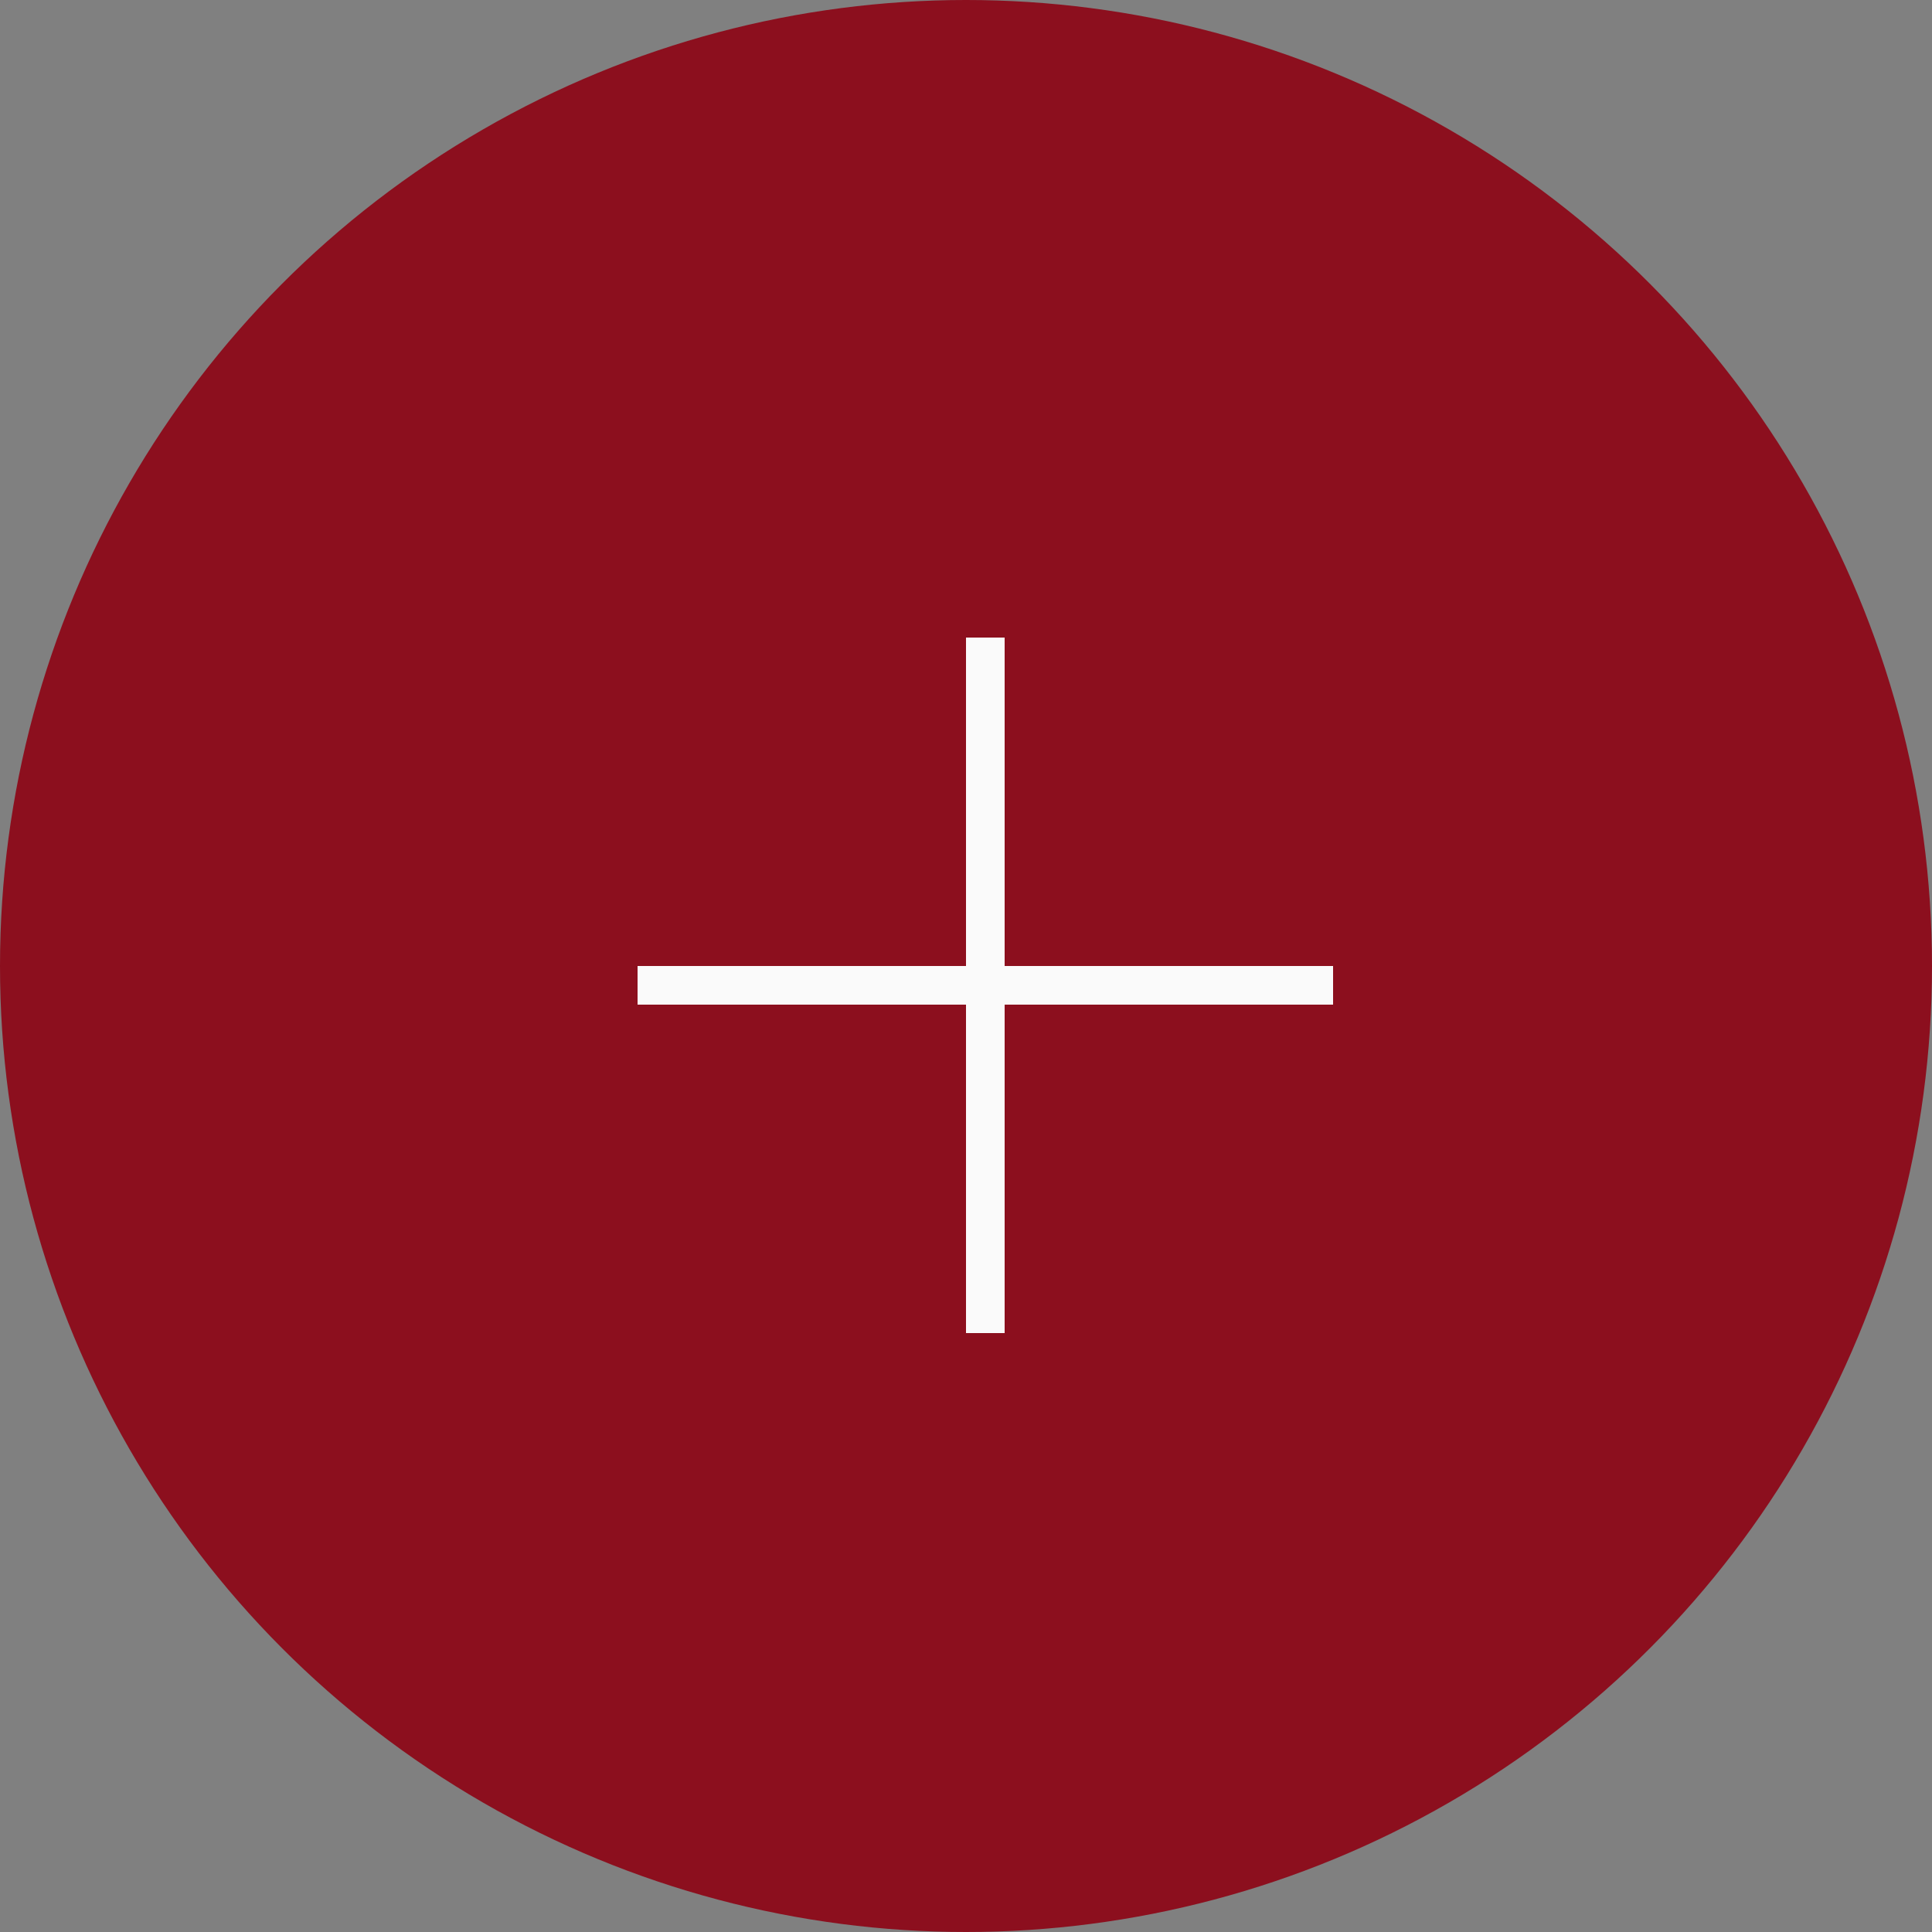 <svg xmlns="http://www.w3.org/2000/svg" xmlns:xlink="http://www.w3.org/1999/xlink" width="50" height="50" viewBox="0 0 50 50"><rect x="0" y="0" width="50" height="50" fill="#808080" stroke="none"/><defs><style>.a,.d{fill:none;}.b{clip-path:url(#a);}.c{fill:#8c0f1e;}.d{stroke:#fafafa;}</style><clipPath id="a"><rect class="a" width="50" height="50"/></clipPath></defs><g class="b"><circle class="c" cx="25" cy="25" r="25"/><line class="d" x2="18" transform="translate(16.5 25.5)"/><line class="d" y2="18" transform="translate(25.5 16.5)"/></g></svg>